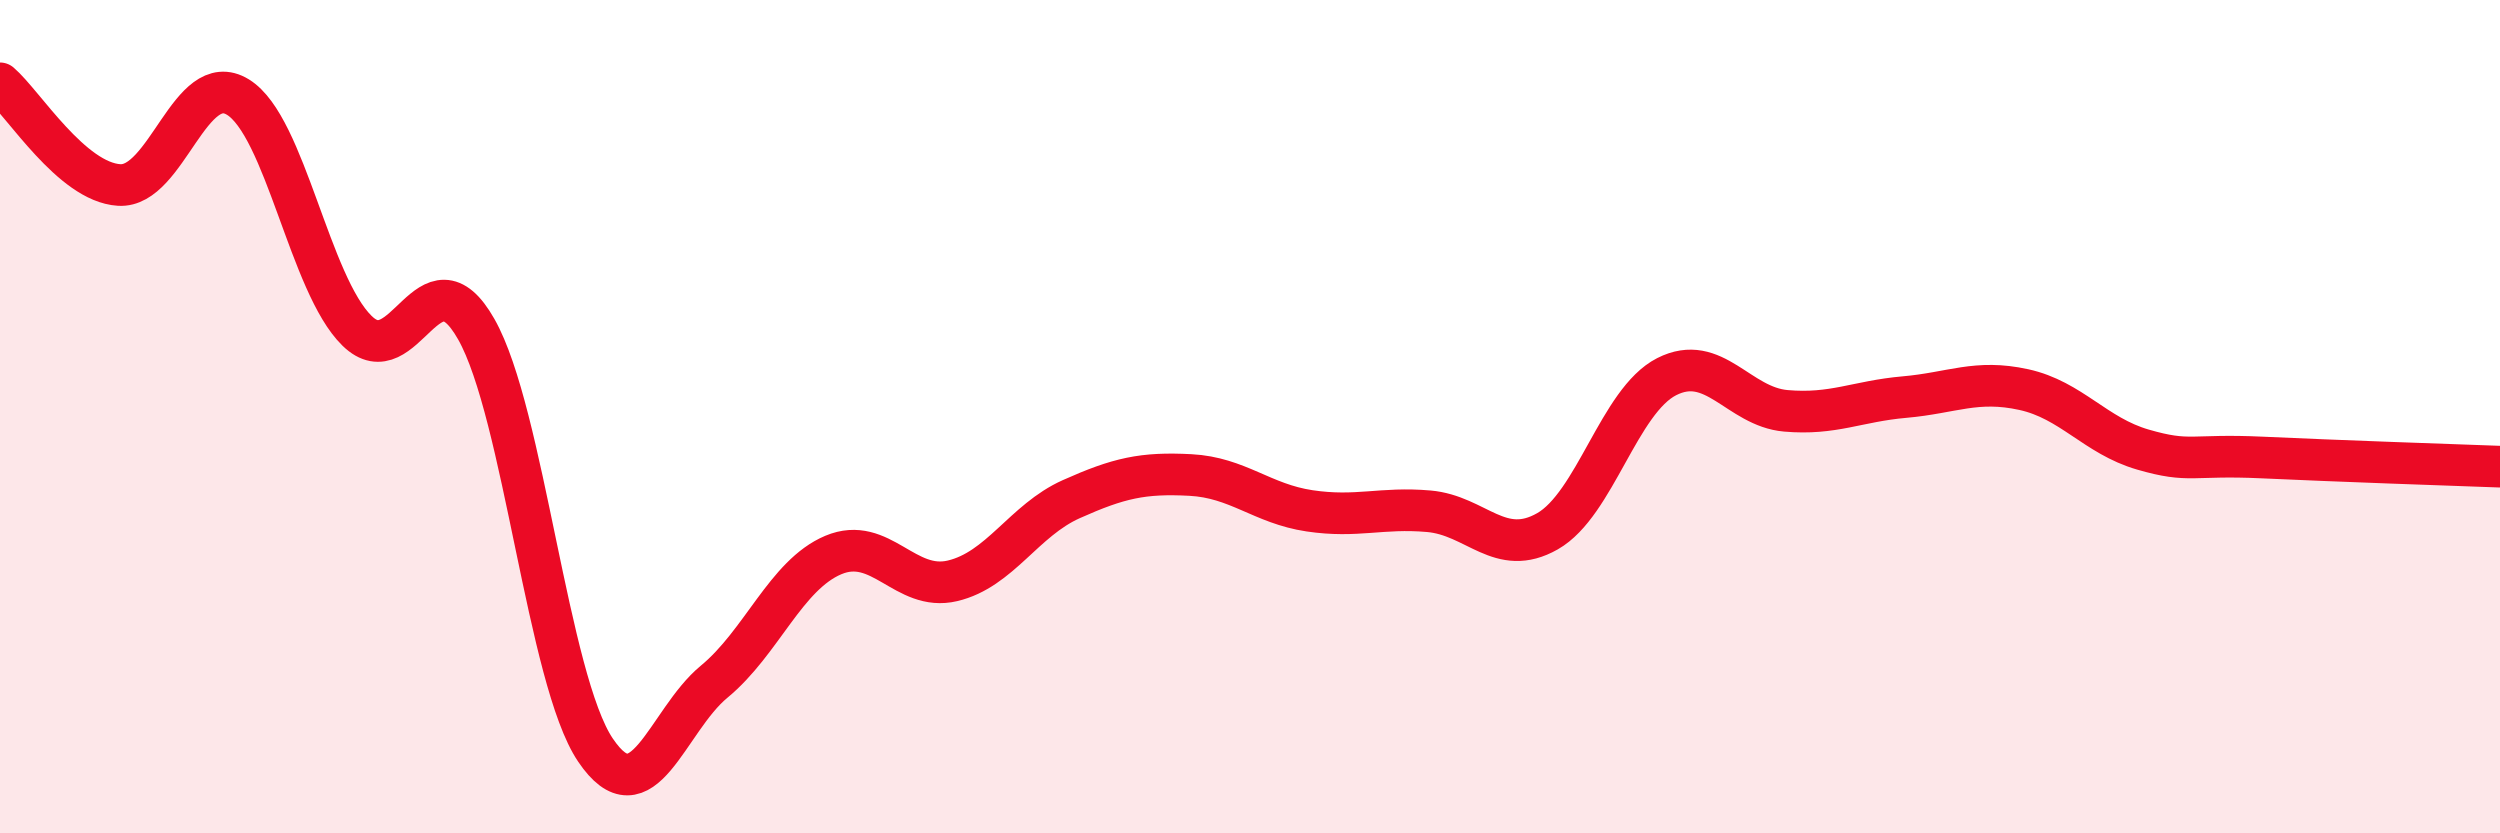 
    <svg width="60" height="20" viewBox="0 0 60 20" xmlns="http://www.w3.org/2000/svg">
      <path
        d="M 0,2 C 0.57,2.49 1.72,4.37 2.86,4.44 C 4,4.51 4.57,1.63 5.71,2.33 C 6.85,3.03 7.43,6.83 8.57,7.94 C 9.71,9.05 10.29,5.89 11.43,7.9 C 12.57,9.91 13.15,16.31 14.29,18 C 15.43,19.69 16,17.3 17.14,16.36 C 18.28,15.42 18.86,13.8 20,13.32 C 21.14,12.84 21.72,14.21 22.86,13.94 C 24,13.67 24.57,12.49 25.71,11.98 C 26.85,11.47 27.43,11.34 28.57,11.4 C 29.71,11.46 30.29,12.09 31.43,12.26 C 32.57,12.43 33.15,12.17 34.29,12.27 C 35.43,12.37 36,13.4 37.14,12.75 C 38.28,12.1 38.86,9.62 40,9.04 C 41.14,8.46 41.72,9.76 42.86,9.86 C 44,9.96 44.57,9.63 45.71,9.53 C 46.85,9.43 47.43,9.1 48.57,9.35 C 49.71,9.6 50.29,10.46 51.43,10.79 C 52.57,11.12 52.58,10.9 54.29,10.98 C 56,11.06 58.86,11.16 60,11.2L60 20L0 20Z"
        fill="#EB0A25"
        opacity="0.1"
        stroke-linecap="round"
        stroke-linejoin="round"
      />
      <path
        d="M 0,2 C 0.57,2.49 1.72,4.37 2.86,4.44 C 4,4.51 4.57,1.63 5.71,2.33 C 6.85,3.03 7.43,6.83 8.57,7.94 C 9.71,9.05 10.29,5.89 11.43,7.9 C 12.57,9.91 13.15,16.31 14.29,18 C 15.43,19.69 16,17.3 17.14,16.36 C 18.28,15.42 18.86,13.8 20,13.32 C 21.14,12.84 21.72,14.21 22.86,13.94 C 24,13.67 24.57,12.49 25.71,11.98 C 26.85,11.47 27.43,11.34 28.57,11.4 C 29.71,11.46 30.29,12.09 31.43,12.26 C 32.57,12.43 33.15,12.17 34.29,12.27 C 35.43,12.37 36,13.4 37.14,12.75 C 38.28,12.1 38.86,9.62 40,9.04 C 41.14,8.46 41.72,9.76 42.86,9.86 C 44,9.96 44.57,9.63 45.71,9.53 C 46.85,9.43 47.43,9.1 48.57,9.35 C 49.71,9.6 50.29,10.46 51.43,10.79 C 52.57,11.12 52.58,10.9 54.29,10.98 C 56,11.06 58.86,11.16 60,11.2"
        stroke="#EB0A25"
        stroke-width="1"
        fill="none"
        stroke-linecap="round"
        stroke-linejoin="round"
      />
    </svg>
  